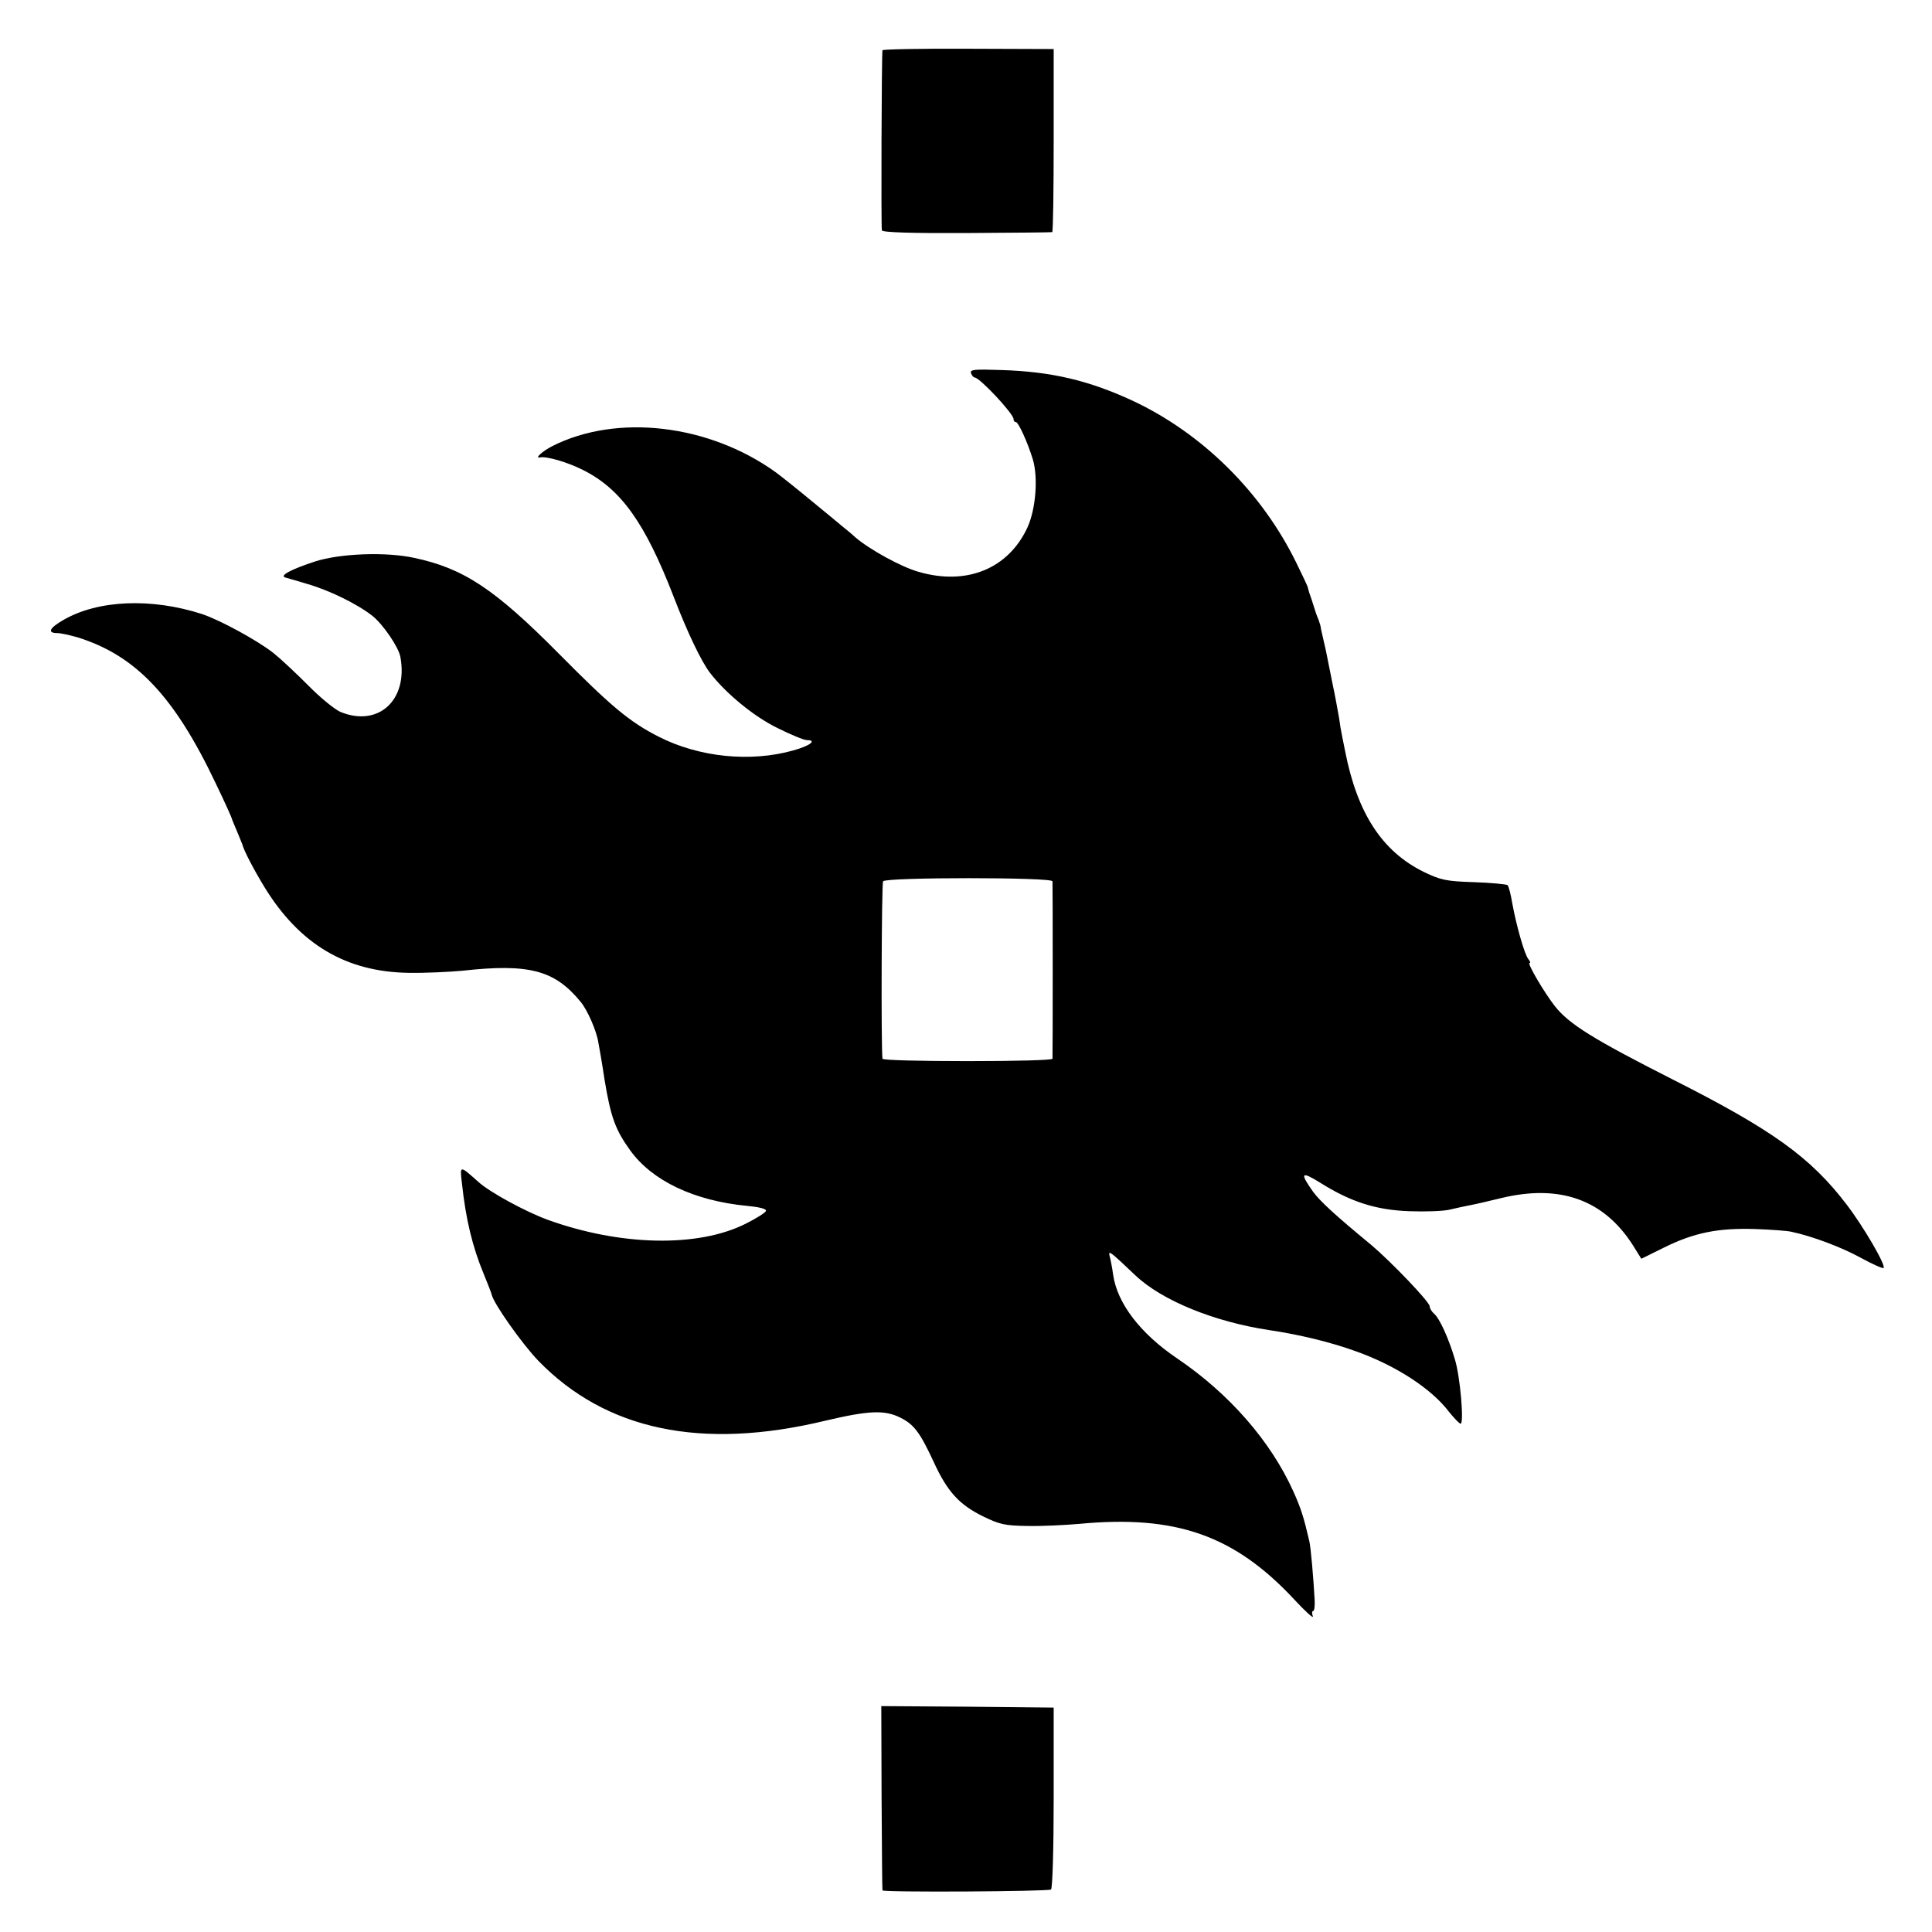 <?xml version="1.0" standalone="no"?>
<!DOCTYPE svg PUBLIC "-//W3C//DTD SVG 20010904//EN"
 "http://www.w3.org/TR/2001/REC-SVG-20010904/DTD/svg10.dtd">
<svg version="1.0" xmlns="http://www.w3.org/2000/svg"
 width="650pt" height="650pt" viewBox="0 0 650 650"
 preserveAspectRatio="xMidYMid meet">
<g transform="translate(0,650) scale(0.1,-0.1)"
fill="#000000" stroke="none">
<path d="M2969 6331 c-3 -15 -5 -597 -2 -606 2 -7 102 -10 286 -9 155 1 284 2
287 3 3 0 5 139 5 309 l0 307 -288 1 c-158 1 -288 -2 -288 -5z"/>
<path d="M3267 5244 c3 -7 8 -14 12 -14 17 0 131 -122 131 -140 0 -6 3 -10 8
-10 8 0 39 -67 57 -126 18 -61 10 -166 -18 -228 -64 -139 -204 -197 -366 -150
-58 16 -165 75 -213 116 -14 13 -35 30 -45 38 -10 8 -56 47 -103 85 -47 39
-101 82 -120 96 -225 162 -535 198 -752 88 -33 -17 -61 -42 -41 -38 20 5 93
-16 144 -42 128 -64 209 -177 306 -428 45 -117 92 -216 122 -255 53 -69 148
-147 226 -185 46 -23 90 -41 99 -41 36 0 12 -19 -46 -35 -143 -40 -315 -23
-451 46 -97 49 -160 101 -337 280 -216 218 -321 287 -486 322 -95 21 -250 15
-334 -12 -82 -27 -121 -48 -100 -54 8 -2 42 -12 75 -22 73 -21 167 -67 218
-107 36 -29 88 -105 94 -138 27 -145 -74 -238 -202 -185 -20 9 -69 49 -108 89
-40 40 -92 89 -117 109 -55 43 -178 110 -240 131 -170 55 -350 48 -467 -20
-47 -27 -55 -44 -20 -44 12 0 42 -7 67 -14 197 -61 327 -199 466 -492 30 -62
54 -116 54 -118 0 -2 8 -21 17 -42 9 -22 17 -41 18 -44 5 -21 39 -86 75 -145
118 -192 274 -285 485 -288 55 -1 136 3 180 7 225 25 311 2 398 -104 23 -27
54 -98 60 -137 3 -15 13 -72 21 -126 21 -127 37 -169 86 -237 74 -103 216
-170 393 -187 42 -4 66 -10 64 -17 -2 -6 -32 -25 -68 -43 -161 -81 -422 -75
-666 13 -74 27 -196 93 -234 128 -63 56 -62 56 -55 -4 13 -123 36 -216 73
-305 13 -33 26 -64 27 -70 6 -30 103 -167 157 -223 227 -234 549 -302 965
-202 148 35 201 37 254 10 46 -23 66 -51 112 -150 45 -98 85 -142 164 -181 57
-28 75 -32 152 -33 48 -1 125 3 172 7 326 31 523 -38 725 -255 37 -40 65 -65
62 -56 -4 10 -3 18 1 18 4 0 6 17 5 37 -4 73 -13 178 -18 198 -19 82 -28 110
-54 168 -76 168 -215 328 -391 447 -124 84 -201 185 -215 281 -3 24 -9 53 -12
64 -5 20 3 14 87 -66 90 -85 265 -156 450 -184 101 -15 205 -40 291 -71 135
-48 255 -126 314 -204 17 -21 34 -39 39 -40 12 0 -1 157 -19 216 -21 71 -52
139 -70 154 -8 7 -15 18 -15 25 0 15 -131 151 -196 206 -125 103 -173 148
-196 179 -46 65 -41 71 25 30 102 -64 187 -91 298 -95 53 -2 113 0 135 5 21 5
53 12 69 15 17 3 64 14 105 24 198 48 346 -5 444 -159 l28 -45 77 38 c101 50
182 66 306 62 55 -2 109 -6 121 -9 71 -15 169 -52 233 -87 40 -22 76 -38 78
-35 9 8 -68 140 -124 213 -121 159 -250 252 -587 422 -264 134 -347 185 -395
246 -36 46 -94 145 -85 145 4 0 2 6 -4 13 -13 16 -40 111 -54 187 -5 30 -12
58 -16 62 -4 3 -55 8 -113 10 -94 3 -112 7 -170 35 -139 69 -222 196 -263 403
-3 14 -7 36 -10 50 -3 13 -8 42 -11 65 -4 22 -13 74 -22 115 -8 41 -17 84 -19
95 -2 11 -7 34 -11 50 -4 17 -8 35 -9 40 0 6 -4 19 -8 30 -5 11 -12 31 -16 45
-4 14 -11 34 -15 45 -3 11 -6 21 -6 22 0 1 -17 37 -38 80 -116 237 -316 435
-551 545 -147 68 -273 98 -442 103 -90 3 -106 2 -101 -11z m274 -1709 c1 -11
1 -586 0 -597 -1 -5 -129 -8 -286 -8 -157 0 -285 3 -286 8 -5 41 -3 589 2 597
10 14 569 14 570 0z"/>
<path d="M2966 453 c1 -170 2 -310 3 -313 1 -7 556 -4 567 3 5 3 9 136 9 309
l0 303 -290 3 -290 2 1 -307z"/>
</g>
</svg>
